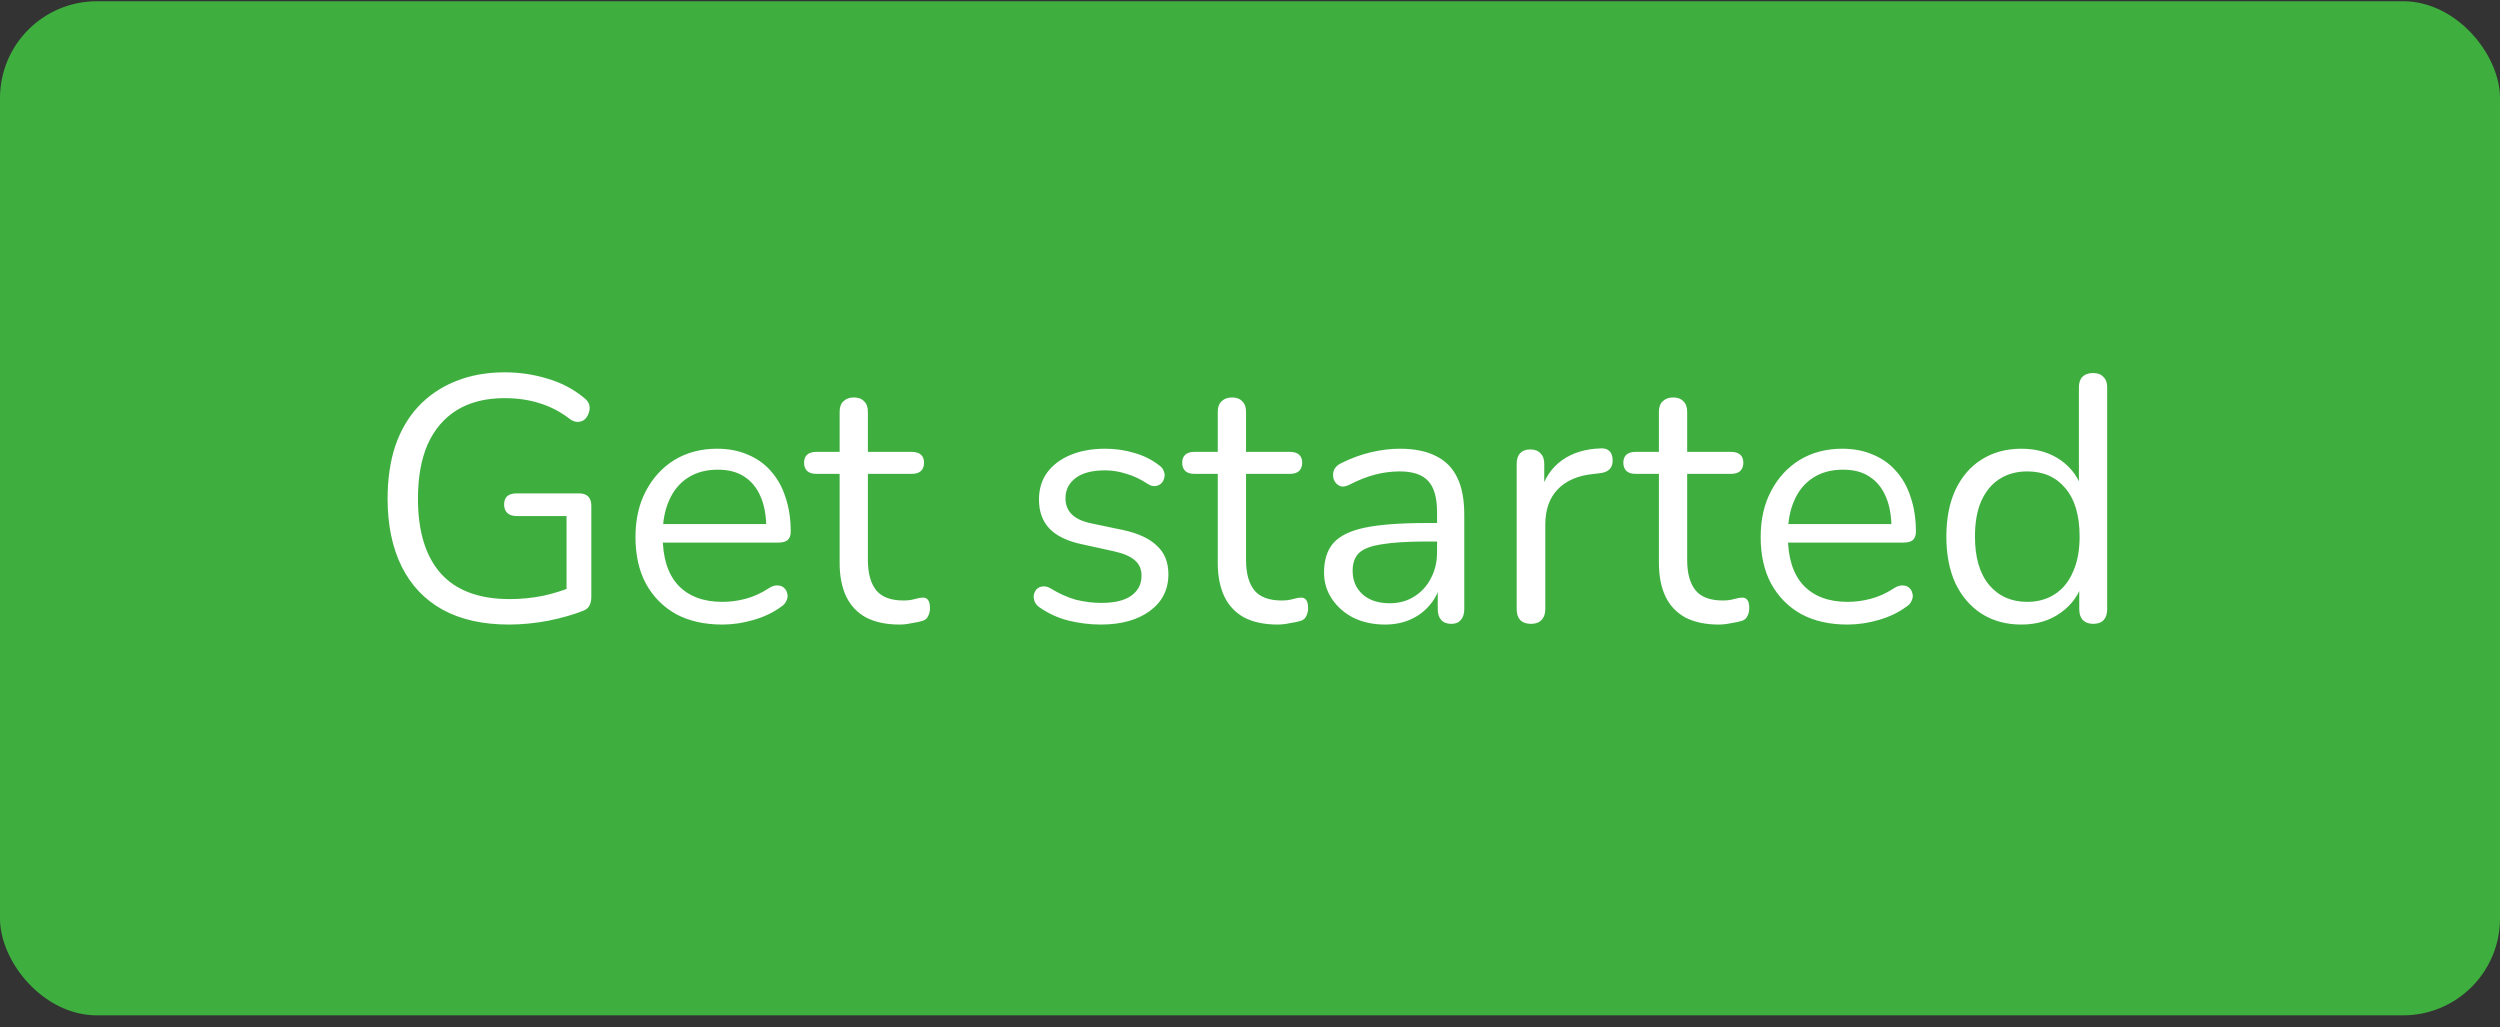 <svg width="129" height="53" viewBox="0 0 129 53" fill="none" xmlns="http://www.w3.org/2000/svg">
<rect x="0" y="0" width="129" height="53" fill="#333333" stroke="none"/>
<rect y="0.064" width="129" height="52.328" rx="5" fill="#3EAF3F"/>
<path d="M26.264 32.227C24.908 32.227 23.762 31.968 22.826 31.453C21.902 30.936 21.2 30.192 20.72 29.221C20.24 28.248 20 27.084 20 25.729C20 24.721 20.132 23.814 20.396 23.011C20.672 22.206 21.068 21.529 21.584 20.977C22.112 20.413 22.748 19.98 23.492 19.68C24.248 19.369 25.1 19.212 26.048 19.212C26.804 19.212 27.536 19.32 28.244 19.537C28.952 19.741 29.582 20.07 30.134 20.526C30.278 20.634 30.368 20.755 30.404 20.887C30.44 21.018 30.434 21.151 30.386 21.282C30.35 21.415 30.284 21.529 30.188 21.625C30.104 21.709 29.99 21.756 29.846 21.768C29.714 21.78 29.576 21.738 29.432 21.642C28.94 21.259 28.418 20.983 27.866 20.814C27.314 20.634 26.702 20.544 26.03 20.544C25.07 20.544 24.254 20.748 23.582 21.157C22.922 21.564 22.418 22.152 22.07 22.921C21.734 23.689 21.566 24.625 21.566 25.729C21.566 27.409 21.956 28.692 22.736 29.581C23.528 30.468 24.716 30.913 26.3 30.913C26.876 30.913 27.44 30.858 27.992 30.75C28.544 30.631 29.066 30.468 29.558 30.265L29.234 31.11V26.628H26.66C26.444 26.628 26.282 26.575 26.174 26.466C26.066 26.358 26.012 26.215 26.012 26.035C26.012 25.843 26.066 25.698 26.174 25.602C26.282 25.506 26.444 25.459 26.66 25.459H29.882C30.086 25.459 30.242 25.512 30.35 25.62C30.458 25.729 30.512 25.884 30.512 26.088V30.787C30.512 30.966 30.482 31.116 30.422 31.236C30.362 31.357 30.26 31.447 30.116 31.506C29.612 31.71 29.006 31.884 28.298 32.029C27.602 32.16 26.924 32.227 26.264 32.227ZM37.273 32.227C36.349 32.227 35.551 32.047 34.879 31.686C34.219 31.314 33.703 30.793 33.331 30.12C32.971 29.448 32.791 28.645 32.791 27.709C32.791 26.797 32.971 26.005 33.331 25.332C33.691 24.648 34.183 24.114 34.807 23.73C35.443 23.346 36.175 23.154 37.003 23.154C37.591 23.154 38.119 23.256 38.587 23.46C39.055 23.652 39.451 23.934 39.775 24.306C40.111 24.678 40.363 25.128 40.531 25.657C40.711 26.184 40.801 26.779 40.801 27.439C40.801 27.631 40.747 27.774 40.639 27.87C40.531 27.954 40.375 27.997 40.171 27.997H33.907V27.043H39.829L39.541 27.276C39.541 26.628 39.445 26.082 39.253 25.639C39.061 25.183 38.779 24.834 38.407 24.595C38.047 24.355 37.591 24.235 37.039 24.235C36.427 24.235 35.905 24.378 35.473 24.666C35.053 24.942 34.735 25.332 34.519 25.837C34.303 26.328 34.195 26.904 34.195 27.564V27.672C34.195 28.776 34.459 29.616 34.987 30.192C35.527 30.768 36.289 31.056 37.273 31.056C37.681 31.056 38.083 31.003 38.479 30.895C38.887 30.787 39.283 30.607 39.667 30.355C39.835 30.247 39.985 30.198 40.117 30.21C40.261 30.21 40.375 30.253 40.459 30.337C40.543 30.409 40.597 30.505 40.621 30.625C40.657 30.733 40.645 30.852 40.585 30.985C40.537 31.116 40.435 31.23 40.279 31.326C39.883 31.614 39.415 31.837 38.875 31.992C38.335 32.148 37.801 32.227 37.273 32.227ZM46.421 32.227C45.737 32.227 45.161 32.106 44.693 31.866C44.237 31.614 43.895 31.255 43.667 30.787C43.439 30.306 43.325 29.724 43.325 29.041V24.451H42.119C41.915 24.451 41.759 24.402 41.651 24.306C41.543 24.198 41.489 24.055 41.489 23.875C41.489 23.695 41.543 23.556 41.651 23.46C41.759 23.364 41.915 23.317 42.119 23.317H43.325V21.247C43.325 21.006 43.391 20.826 43.523 20.706C43.655 20.575 43.835 20.509 44.063 20.509C44.291 20.509 44.465 20.575 44.585 20.706C44.717 20.826 44.783 21.006 44.783 21.247V23.317H47.051C47.255 23.317 47.411 23.364 47.519 23.46C47.627 23.556 47.681 23.695 47.681 23.875C47.681 24.055 47.627 24.198 47.519 24.306C47.411 24.402 47.255 24.451 47.051 24.451H44.783V28.896C44.783 29.581 44.927 30.102 45.215 30.462C45.503 30.811 45.971 30.985 46.619 30.985C46.847 30.985 47.039 30.96 47.195 30.913C47.363 30.864 47.501 30.84 47.609 30.84C47.717 30.828 47.807 30.864 47.879 30.948C47.951 31.032 47.987 31.177 47.987 31.381C47.987 31.524 47.957 31.657 47.897 31.776C47.849 31.896 47.759 31.98 47.627 32.029C47.483 32.077 47.291 32.118 47.051 32.154C46.823 32.203 46.613 32.227 46.421 32.227ZM56.797 32.227C56.257 32.227 55.711 32.16 55.159 32.029C54.619 31.896 54.115 31.669 53.647 31.345C53.527 31.261 53.443 31.165 53.395 31.056C53.347 30.936 53.329 30.823 53.341 30.715C53.365 30.595 53.413 30.492 53.485 30.409C53.569 30.325 53.665 30.276 53.773 30.265C53.893 30.241 54.025 30.265 54.169 30.337C54.637 30.625 55.087 30.828 55.519 30.948C55.963 31.056 56.401 31.11 56.833 31.11C57.517 31.11 58.033 30.985 58.381 30.733C58.729 30.48 58.903 30.139 58.903 29.706C58.903 29.37 58.789 29.107 58.561 28.915C58.333 28.71 57.973 28.555 57.481 28.447L55.843 28.087C55.087 27.93 54.523 27.66 54.151 27.276C53.791 26.892 53.611 26.395 53.611 25.782C53.611 25.242 53.749 24.78 54.025 24.396C54.313 24 54.715 23.695 55.231 23.479C55.747 23.262 56.347 23.154 57.031 23.154C57.559 23.154 58.057 23.227 58.525 23.37C59.005 23.503 59.437 23.718 59.821 24.018C59.941 24.102 60.019 24.204 60.055 24.325C60.103 24.433 60.109 24.547 60.073 24.666C60.049 24.774 59.995 24.87 59.911 24.954C59.827 25.026 59.725 25.069 59.605 25.081C59.485 25.093 59.359 25.056 59.227 24.973C58.867 24.733 58.501 24.558 58.129 24.451C57.757 24.331 57.391 24.27 57.031 24.27C56.359 24.27 55.849 24.402 55.501 24.666C55.153 24.93 54.979 25.279 54.979 25.71C54.979 26.047 55.087 26.323 55.303 26.538C55.519 26.755 55.855 26.91 56.311 27.006L57.949 27.349C58.729 27.517 59.311 27.787 59.695 28.159C60.091 28.518 60.289 29.011 60.289 29.634C60.289 30.427 59.971 31.056 59.335 31.524C58.699 31.992 57.853 32.227 56.797 32.227ZM65.933 32.227C65.249 32.227 64.673 32.106 64.205 31.866C63.749 31.614 63.407 31.255 63.179 30.787C62.951 30.306 62.837 29.724 62.837 29.041V24.451H61.631C61.427 24.451 61.271 24.402 61.163 24.306C61.055 24.198 61.001 24.055 61.001 23.875C61.001 23.695 61.055 23.556 61.163 23.46C61.271 23.364 61.427 23.317 61.631 23.317H62.837V21.247C62.837 21.006 62.903 20.826 63.035 20.706C63.167 20.575 63.347 20.509 63.575 20.509C63.803 20.509 63.977 20.575 64.097 20.706C64.229 20.826 64.295 21.006 64.295 21.247V23.317H66.563C66.767 23.317 66.923 23.364 67.031 23.46C67.139 23.556 67.193 23.695 67.193 23.875C67.193 24.055 67.139 24.198 67.031 24.306C66.923 24.402 66.767 24.451 66.563 24.451H64.295V28.896C64.295 29.581 64.439 30.102 64.727 30.462C65.015 30.811 65.483 30.985 66.131 30.985C66.359 30.985 66.551 30.96 66.707 30.913C66.875 30.864 67.013 30.84 67.121 30.84C67.229 30.828 67.319 30.864 67.391 30.948C67.463 31.032 67.499 31.177 67.499 31.381C67.499 31.524 67.469 31.657 67.409 31.776C67.361 31.896 67.271 31.98 67.139 32.029C66.995 32.077 66.803 32.118 66.563 32.154C66.335 32.203 66.125 32.227 65.933 32.227ZM71.47 32.227C70.87 32.227 70.33 32.112 69.85 31.884C69.382 31.645 69.01 31.32 68.734 30.913C68.458 30.505 68.32 30.049 68.32 29.544C68.32 28.896 68.482 28.387 68.806 28.015C69.142 27.642 69.688 27.378 70.444 27.223C71.212 27.067 72.256 26.988 73.576 26.988H74.386V27.942H73.594C72.622 27.942 71.854 27.991 71.29 28.087C70.738 28.171 70.348 28.32 70.12 28.537C69.904 28.753 69.796 29.058 69.796 29.454C69.796 29.947 69.964 30.349 70.3 30.66C70.648 30.973 71.116 31.128 71.704 31.128C72.184 31.128 72.604 31.015 72.964 30.787C73.336 30.558 73.624 30.247 73.828 29.851C74.044 29.454 74.152 28.998 74.152 28.483V26.43C74.152 25.686 74.002 25.152 73.702 24.828C73.402 24.492 72.91 24.325 72.226 24.325C71.806 24.325 71.386 24.378 70.966 24.486C70.546 24.595 70.102 24.768 69.634 25.009C69.466 25.093 69.322 25.122 69.202 25.099C69.082 25.062 68.986 24.997 68.914 24.901C68.842 24.805 68.8 24.697 68.788 24.576C68.776 24.445 68.8 24.319 68.86 24.198C68.932 24.078 69.04 23.983 69.184 23.91C69.712 23.646 70.234 23.454 70.75 23.334C71.266 23.215 71.758 23.154 72.226 23.154C72.982 23.154 73.606 23.28 74.098 23.532C74.59 23.773 74.956 24.145 75.196 24.648C75.436 25.14 75.556 25.776 75.556 26.556V31.434C75.556 31.674 75.496 31.86 75.376 31.992C75.268 32.124 75.106 32.191 74.89 32.191C74.662 32.191 74.488 32.124 74.368 31.992C74.248 31.86 74.188 31.674 74.188 31.434V30.03H74.35C74.254 30.486 74.068 30.877 73.792 31.201C73.528 31.524 73.198 31.776 72.802 31.956C72.406 32.136 71.962 32.227 71.47 32.227ZM78.999 32.191C78.759 32.191 78.573 32.124 78.441 31.992C78.321 31.86 78.261 31.674 78.261 31.434V23.928C78.261 23.689 78.321 23.509 78.441 23.389C78.561 23.256 78.735 23.191 78.963 23.191C79.191 23.191 79.365 23.256 79.485 23.389C79.617 23.509 79.683 23.689 79.683 23.928V25.387H79.503C79.695 24.678 80.061 24.133 80.601 23.748C81.141 23.364 81.807 23.16 82.599 23.137C82.779 23.125 82.923 23.166 83.031 23.262C83.139 23.346 83.199 23.497 83.211 23.712C83.223 23.916 83.175 24.078 83.067 24.198C82.959 24.319 82.791 24.39 82.563 24.415L82.275 24.451C81.459 24.523 80.829 24.787 80.385 25.242C79.953 25.686 79.737 26.299 79.737 27.078V31.434C79.737 31.674 79.671 31.86 79.539 31.992C79.419 32.124 79.239 32.191 78.999 32.191ZM88.696 32.227C88.012 32.227 87.436 32.106 86.968 31.866C86.512 31.614 86.17 31.255 85.942 30.787C85.714 30.306 85.6 29.724 85.6 29.041V24.451H84.394C84.19 24.451 84.034 24.402 83.926 24.306C83.818 24.198 83.764 24.055 83.764 23.875C83.764 23.695 83.818 23.556 83.926 23.46C84.034 23.364 84.19 23.317 84.394 23.317H85.6V21.247C85.6 21.006 85.666 20.826 85.798 20.706C85.93 20.575 86.11 20.509 86.338 20.509C86.566 20.509 86.74 20.575 86.86 20.706C86.992 20.826 87.058 21.006 87.058 21.247V23.317H89.326C89.53 23.317 89.686 23.364 89.794 23.46C89.902 23.556 89.956 23.695 89.956 23.875C89.956 24.055 89.902 24.198 89.794 24.306C89.686 24.402 89.53 24.451 89.326 24.451H87.058V28.896C87.058 29.581 87.202 30.102 87.49 30.462C87.778 30.811 88.246 30.985 88.894 30.985C89.122 30.985 89.314 30.96 89.47 30.913C89.638 30.864 89.776 30.84 89.884 30.84C89.992 30.828 90.082 30.864 90.154 30.948C90.226 31.032 90.262 31.177 90.262 31.381C90.262 31.524 90.232 31.657 90.172 31.776C90.124 31.896 90.034 31.98 89.902 32.029C89.758 32.077 89.566 32.118 89.326 32.154C89.098 32.203 88.888 32.227 88.696 32.227ZM95.333 32.227C94.409 32.227 93.611 32.047 92.939 31.686C92.279 31.314 91.763 30.793 91.391 30.12C91.031 29.448 90.851 28.645 90.851 27.709C90.851 26.797 91.031 26.005 91.391 25.332C91.751 24.648 92.243 24.114 92.867 23.73C93.503 23.346 94.235 23.154 95.063 23.154C95.651 23.154 96.179 23.256 96.647 23.46C97.115 23.652 97.511 23.934 97.835 24.306C98.171 24.678 98.423 25.128 98.591 25.657C98.771 26.184 98.861 26.779 98.861 27.439C98.861 27.631 98.807 27.774 98.699 27.87C98.591 27.954 98.435 27.997 98.231 27.997H91.967V27.043H97.889L97.601 27.276C97.601 26.628 97.505 26.082 97.313 25.639C97.121 25.183 96.839 24.834 96.467 24.595C96.107 24.355 95.651 24.235 95.099 24.235C94.487 24.235 93.965 24.378 93.533 24.666C93.113 24.942 92.795 25.332 92.579 25.837C92.363 26.328 92.255 26.904 92.255 27.564V27.672C92.255 28.776 92.519 29.616 93.047 30.192C93.587 30.768 94.349 31.056 95.333 31.056C95.741 31.056 96.143 31.003 96.539 30.895C96.947 30.787 97.343 30.607 97.727 30.355C97.895 30.247 98.045 30.198 98.177 30.21C98.321 30.21 98.435 30.253 98.519 30.337C98.603 30.409 98.657 30.505 98.681 30.625C98.717 30.733 98.705 30.852 98.645 30.985C98.597 31.116 98.495 31.23 98.339 31.326C97.943 31.614 97.475 31.837 96.935 31.992C96.395 32.148 95.861 32.227 95.333 32.227ZM104.302 32.227C103.522 32.227 102.838 32.041 102.25 31.669C101.674 31.297 101.224 30.774 100.9 30.102C100.588 29.419 100.432 28.614 100.432 27.691C100.432 26.755 100.588 25.951 100.9 25.279C101.224 24.595 101.674 24.073 102.25 23.712C102.838 23.34 103.522 23.154 104.302 23.154C105.094 23.154 105.772 23.352 106.336 23.748C106.9 24.145 107.278 24.678 107.47 25.351H107.272V19.986C107.272 19.747 107.332 19.567 107.452 19.447C107.584 19.314 107.77 19.248 108.01 19.248C108.238 19.248 108.412 19.314 108.532 19.447C108.664 19.567 108.73 19.747 108.73 19.986V31.434C108.73 31.674 108.67 31.86 108.55 31.992C108.43 32.124 108.25 32.191 108.01 32.191C107.782 32.191 107.602 32.124 107.47 31.992C107.35 31.86 107.29 31.674 107.29 31.434V29.724L107.488 29.977C107.296 30.66 106.912 31.206 106.336 31.614C105.772 32.023 105.094 32.227 104.302 32.227ZM104.608 31.056C105.148 31.056 105.622 30.924 106.03 30.66C106.438 30.396 106.75 30.012 106.966 29.509C107.194 29.005 107.308 28.398 107.308 27.691C107.308 26.599 107.062 25.765 106.57 25.189C106.09 24.613 105.436 24.325 104.608 24.325C104.056 24.325 103.576 24.456 103.168 24.721C102.772 24.973 102.46 25.351 102.232 25.855C102.016 26.346 101.908 26.959 101.908 27.691C101.908 28.77 102.154 29.605 102.646 30.192C103.138 30.768 103.792 31.056 104.608 31.056Z" fill="white"/>
</svg>
